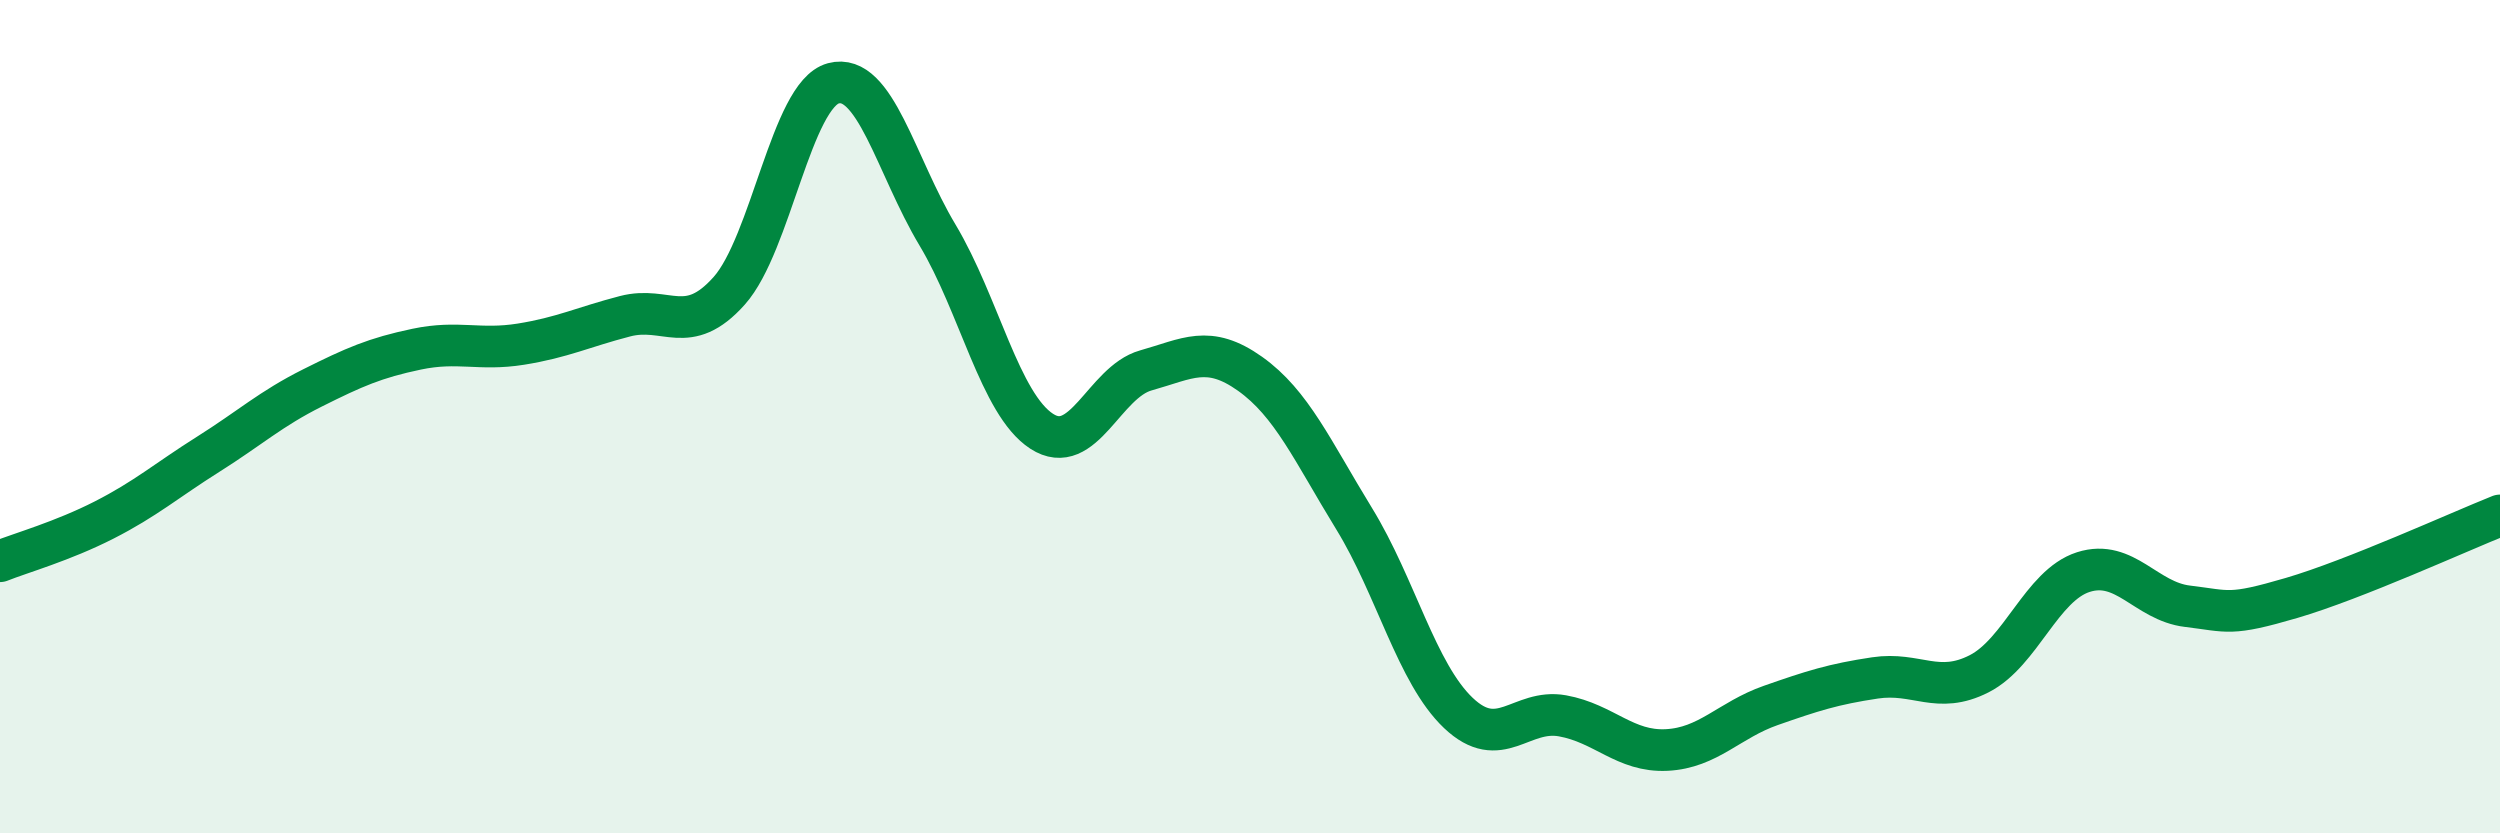 
    <svg width="60" height="20" viewBox="0 0 60 20" xmlns="http://www.w3.org/2000/svg">
      <path
        d="M 0,13.47 C 0.5,13.27 1.5,12.99 2.5,12.48 C 3.5,11.97 4,11.53 5,10.9 C 6,10.27 6.5,9.81 7.5,9.31 C 8.5,8.81 9,8.59 10,8.38 C 11,8.17 11.5,8.42 12.5,8.26 C 13.5,8.1 14,7.85 15,7.59 C 16,7.33 16.5,8.1 17.5,6.98 C 18.5,5.86 19,2.27 20,2 C 21,1.73 21.5,3.97 22.5,5.64 C 23.5,7.31 24,9.7 25,10.35 C 26,11 26.5,9.17 27.5,8.89 C 28.5,8.61 29,8.26 30,8.97 C 31,9.68 31.5,10.82 32.5,12.45 C 33.5,14.08 34,16.16 35,17.11 C 36,18.06 36.5,17 37.5,17.18 C 38.5,17.36 39,18.05 40,18 C 41,17.95 41.5,17.28 42.5,16.93 C 43.5,16.58 44,16.42 45,16.27 C 46,16.12 46.5,16.68 47.5,16.17 C 48.5,15.66 49,14.05 50,13.73 C 51,13.41 51.5,14.43 52.5,14.55 C 53.5,14.67 53.5,14.79 55,14.35 C 56.5,13.91 59,12.77 60,12.37L60 20L0 20Z"
        fill="#008740"
        opacity="0.1"
        stroke-linecap="round"
        stroke-linejoin="round"
      />
      <path
        d="M 0,13.47 C 0.5,13.27 1.5,12.99 2.5,12.48 C 3.5,11.97 4,11.53 5,10.9 C 6,10.27 6.5,9.81 7.5,9.31 C 8.5,8.81 9,8.59 10,8.38 C 11,8.17 11.5,8.42 12.5,8.26 C 13.5,8.1 14,7.85 15,7.59 C 16,7.33 16.5,8.1 17.5,6.98 C 18.5,5.86 19,2.27 20,2 C 21,1.73 21.5,3.97 22.5,5.64 C 23.5,7.31 24,9.7 25,10.35 C 26,11 26.5,9.17 27.5,8.89 C 28.5,8.61 29,8.26 30,8.97 C 31,9.68 31.5,10.82 32.5,12.45 C 33.5,14.08 34,16.16 35,17.11 C 36,18.06 36.5,17 37.5,17.18 C 38.5,17.36 39,18.05 40,18 C 41,17.95 41.5,17.28 42.5,16.93 C 43.5,16.58 44,16.42 45,16.27 C 46,16.12 46.5,16.68 47.5,16.17 C 48.5,15.66 49,14.05 50,13.73 C 51,13.41 51.5,14.43 52.5,14.55 C 53.5,14.67 53.5,14.79 55,14.35 C 56.5,13.91 59,12.77 60,12.37"
        stroke="#008740"
        stroke-width="1"
        fill="none"
        stroke-linecap="round"
        stroke-linejoin="round"
      />
    </svg>
  